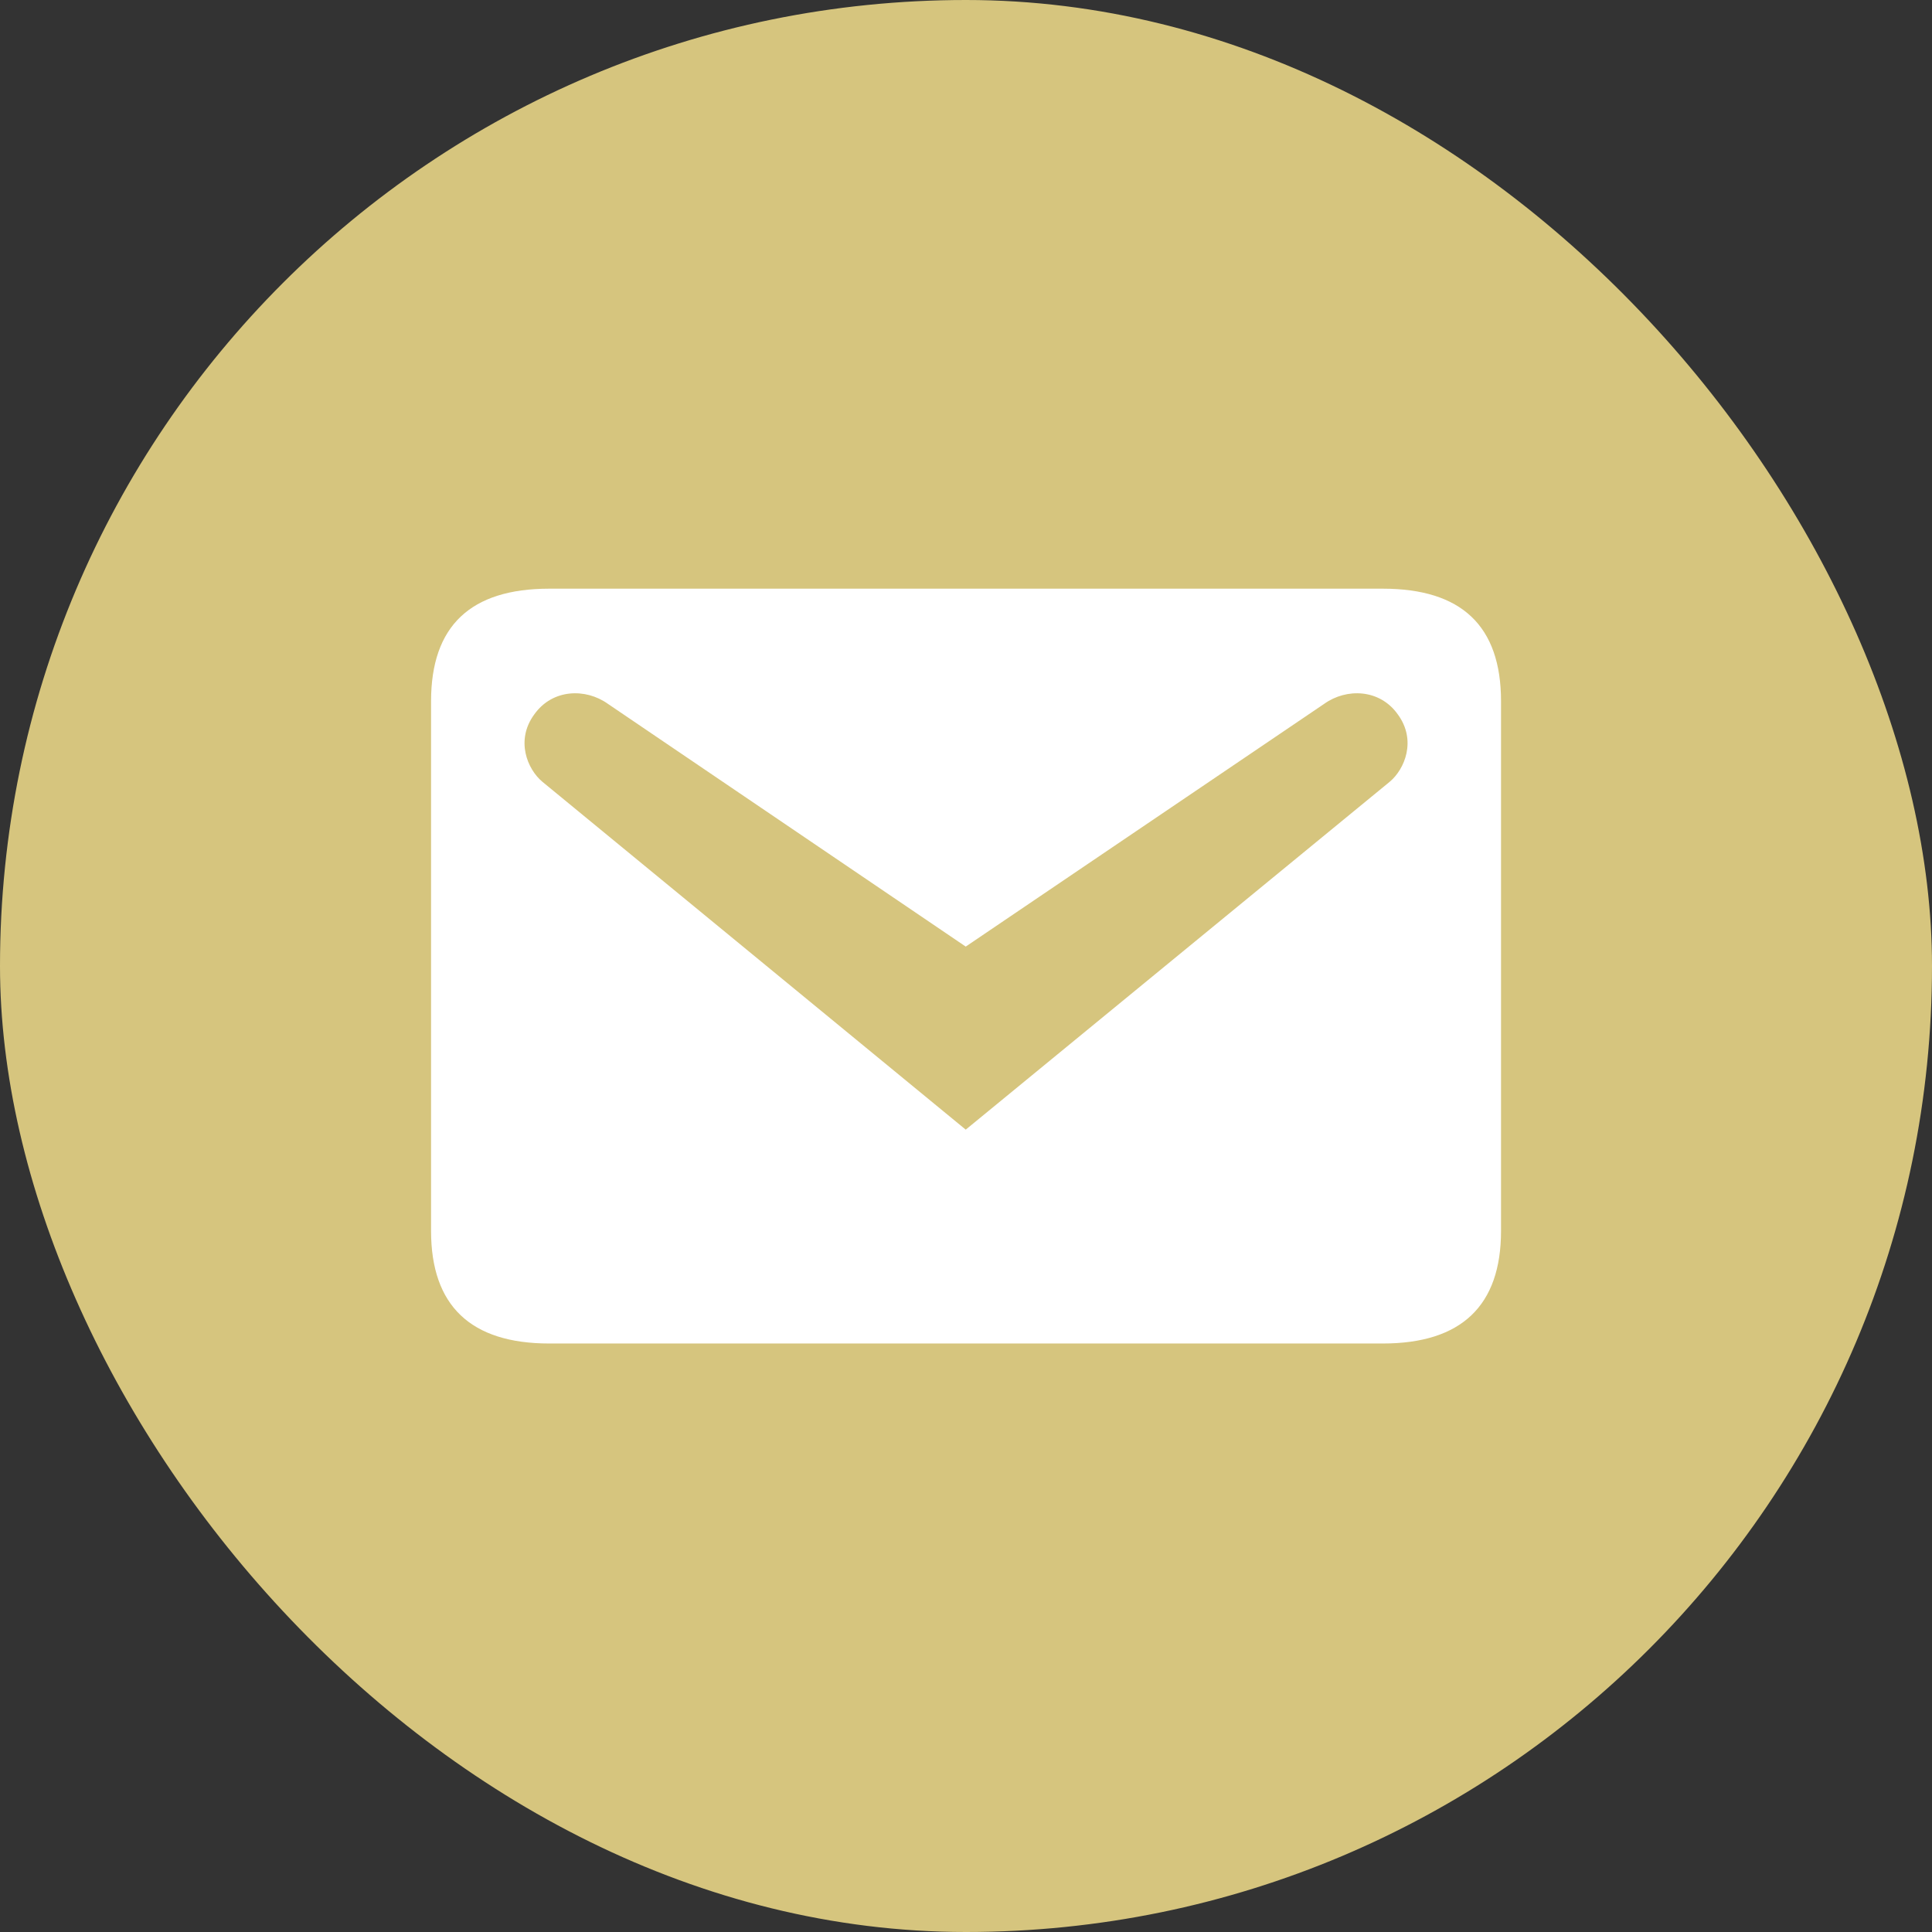 <?xml version="1.0" encoding="UTF-8"?> <svg xmlns="http://www.w3.org/2000/svg" width="43" height="43" viewBox="0 0 43 43" fill="none"><rect x="0" y="0" width="43" height="43" fill="#333333" stroke="none"/><rect width="43" height="43" rx="21.5" fill="#D6C57E"></rect><path d="M12.226 13.102H30.776C32.526 13.102 33.408 13.928 33.408 15.608V27.396C33.408 29.062 32.526 29.902 30.776 29.902H12.226C10.476 29.902 9.594 29.062 9.594 27.396V15.608C9.594 13.928 10.476 13.102 12.226 13.102ZM21.494 25.142L30.93 17.4C31.266 17.12 31.532 16.476 31.112 15.902C30.706 15.328 29.964 15.314 29.474 15.664L21.494 21.068L13.528 15.664C13.038 15.314 12.296 15.328 11.89 15.902C11.47 16.476 11.736 17.12 12.072 17.4L21.494 25.142Z" fill="white"></path></svg> 